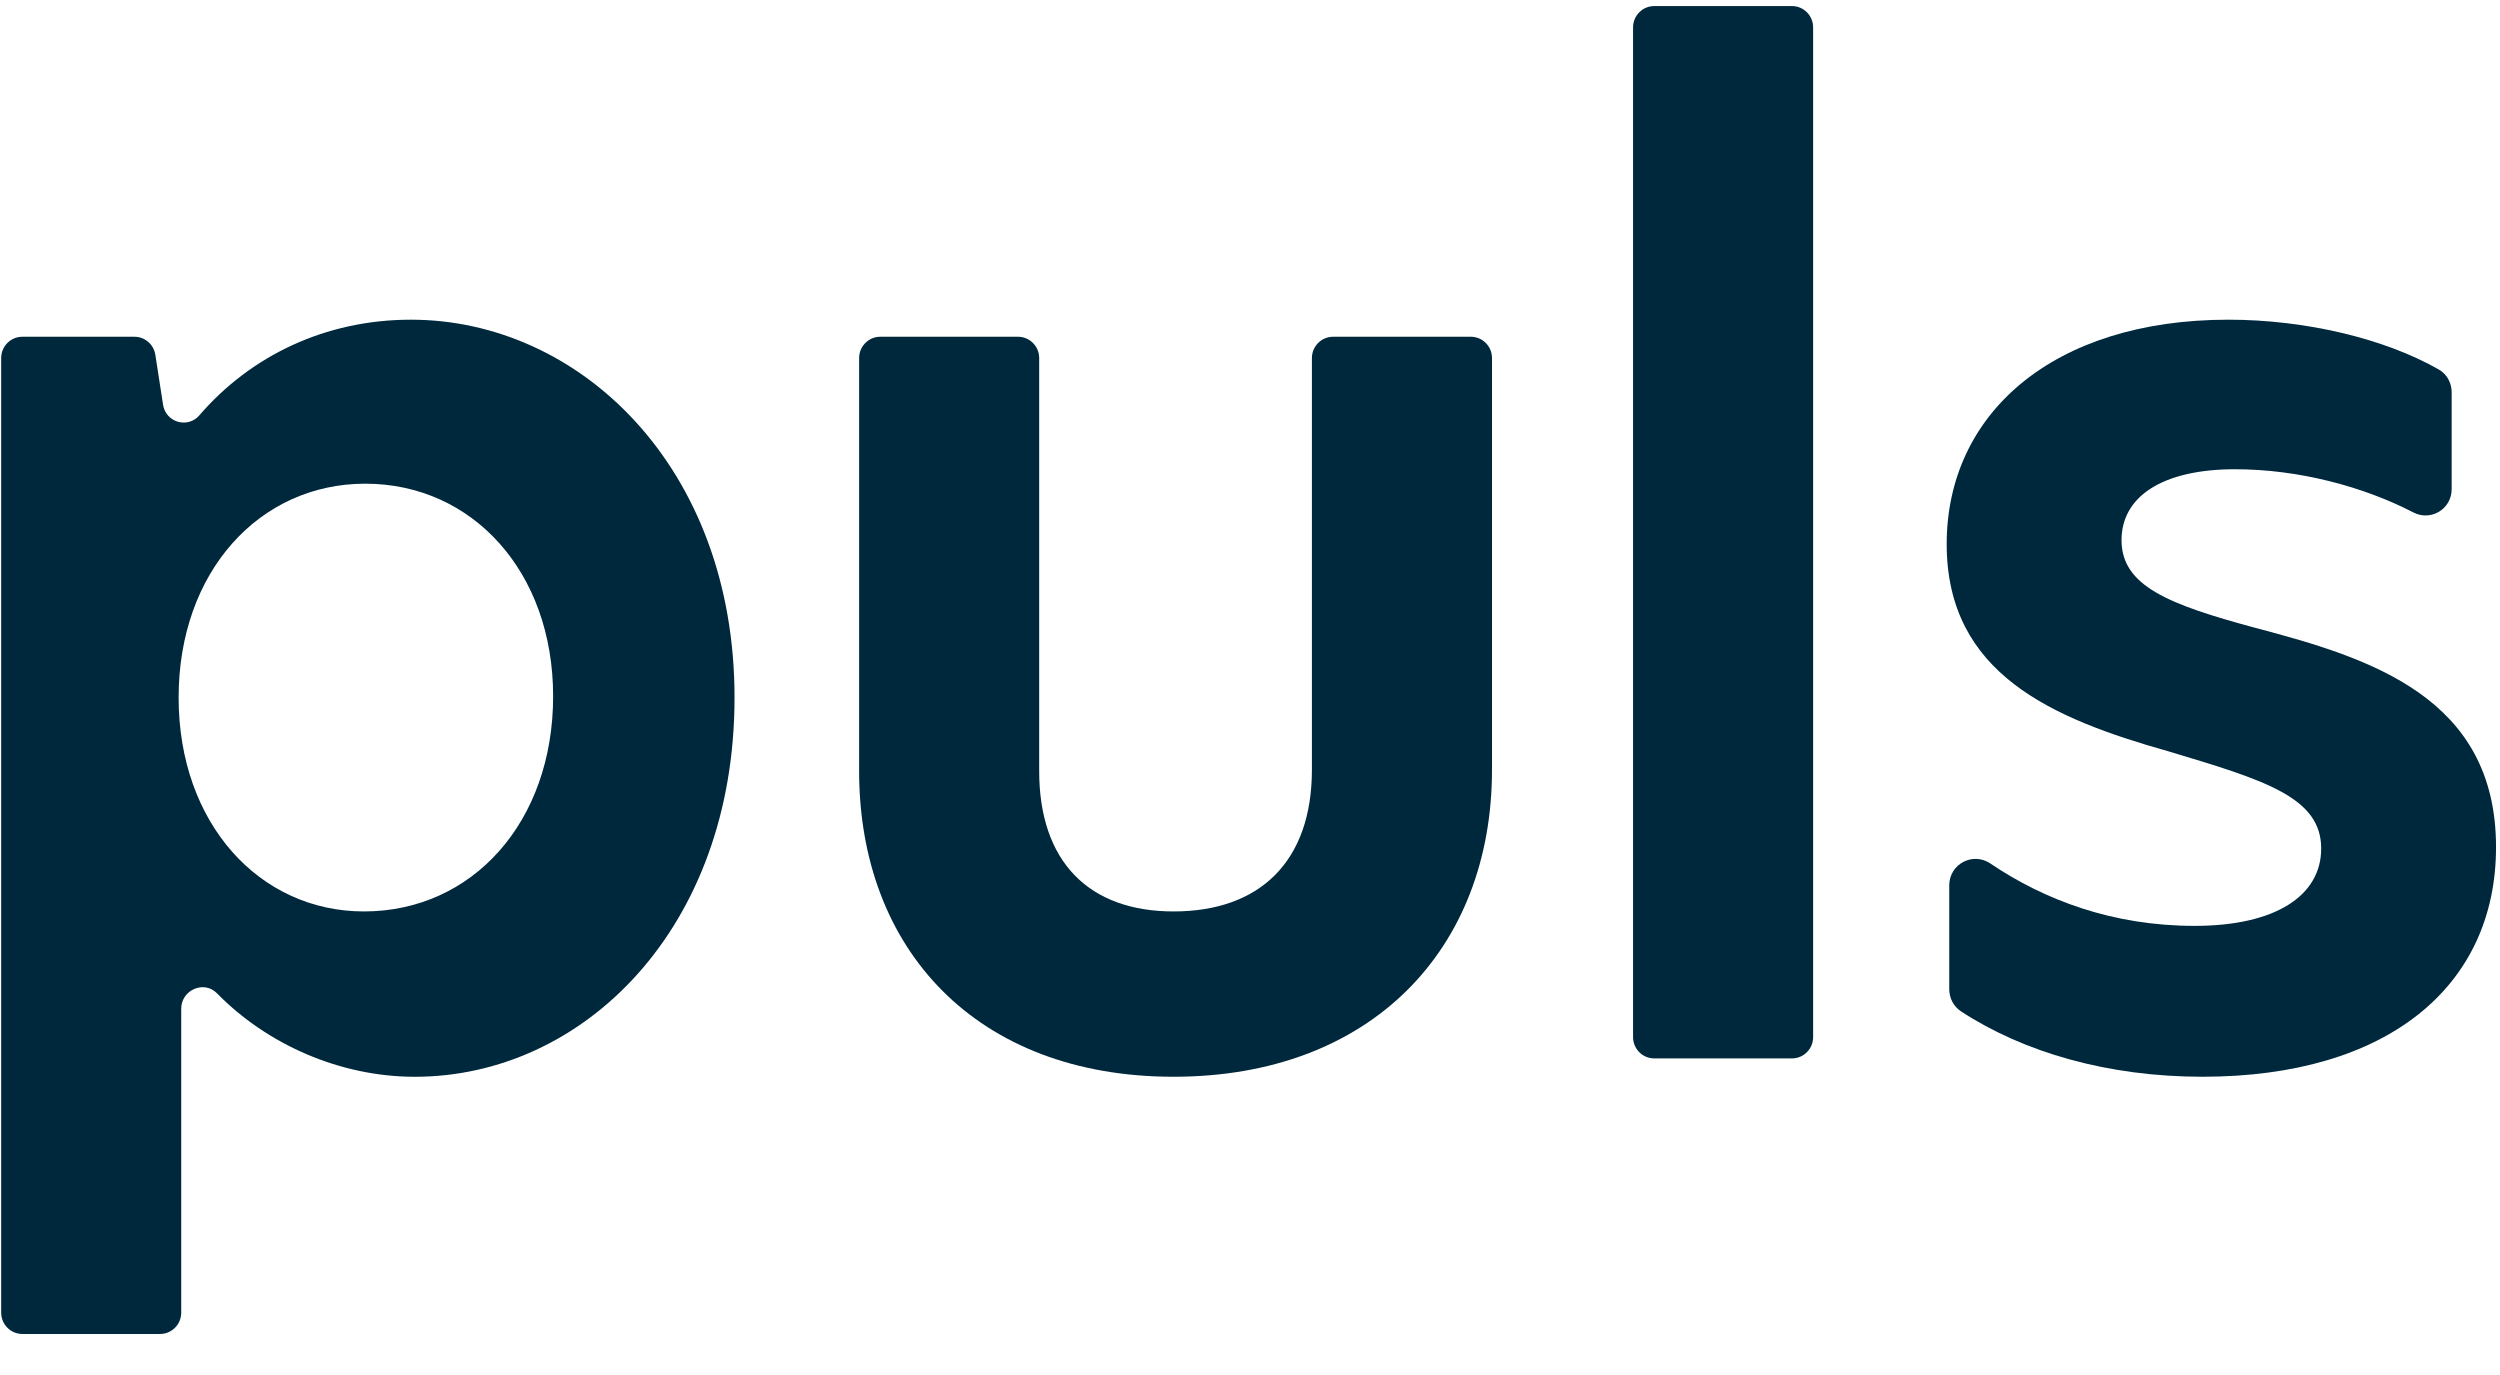 <svg width="80" height="44" viewBox="0 0 80 44" fill="none" xmlns="http://www.w3.org/2000/svg">
<path fill-rule="evenodd" clip-rule="evenodd" d="M17.7 22.28C17.7 18.291 15.112 15.478 11.688 15.478C8.305 15.478 5.716 18.291 5.716 22.322C5.716 26.352 8.305 29.166 11.646 29.166C15.112 29.166 17.7 26.312 17.7 22.28ZM0.715 10.776H4.301C4.635 10.776 4.919 11.021 4.971 11.353L5.218 12.953C5.306 13.517 6.006 13.722 6.379 13.291C8.02 11.386 10.412 10.23 13.149 10.23C18.536 10.23 23.505 14.932 23.505 22.322C23.505 29.713 18.661 34.457 13.273 34.457C10.884 34.457 8.546 33.424 6.943 31.785C6.526 31.358 5.799 31.681 5.799 32.279V42.006C5.799 42.381 5.496 42.687 5.122 42.687H0.715C0.34 42.687 0.038 42.381 0.038 42.006V11.457C0.038 11.081 0.34 10.776 0.715 10.776Z" fill="#00283D"/>
<path fill-rule="evenodd" clip-rule="evenodd" d="M27.492 24.674V11.457C27.492 11.082 27.795 10.776 28.169 10.776H32.577C32.95 10.776 33.254 11.082 33.254 11.457V24.674C33.254 27.57 34.841 29.166 37.555 29.166C40.311 29.166 41.981 27.57 41.981 24.632V11.457C41.981 11.082 42.285 10.776 42.658 10.776H47.066C47.441 10.776 47.744 11.082 47.744 11.457V24.632C47.744 30.384 43.861 34.456 37.555 34.456C31.25 34.456 27.492 30.384 27.492 24.674Z" fill="#00283D"/>
<path fill-rule="evenodd" clip-rule="evenodd" d="M52.936 0.194H57.343C57.717 0.194 58.02 0.5 58.02 0.876V33.187C58.02 33.564 57.717 33.869 57.343 33.869H52.936C52.561 33.869 52.258 33.564 52.258 33.187V0.876C52.258 0.5 52.561 0.194 52.936 0.194Z" fill="#00283D"/>
<path fill-rule="evenodd" clip-rule="evenodd" d="M78.453 12.555V15.654C78.453 16.289 77.789 16.689 77.228 16.398C75.641 15.576 73.569 15.016 71.522 15.016C69.183 15.016 67.889 15.898 67.889 17.284C67.889 18.753 69.391 19.341 72.19 20.097C75.865 21.063 79.873 22.323 79.873 27.109C79.873 31.56 76.407 34.456 70.477 34.456C67.453 34.456 64.761 33.677 62.748 32.361C62.512 32.205 62.376 31.936 62.376 31.651V28.332C62.376 27.65 63.129 27.251 63.692 27.632C65.42 28.8 67.605 29.628 70.227 29.628C72.815 29.628 74.278 28.663 74.278 27.152C74.278 25.514 72.482 24.968 69.391 24.043C65.676 22.994 62.294 21.566 62.294 17.41C62.294 13.253 65.676 10.23 71.313 10.23C73.784 10.23 76.327 10.84 78.049 11.829C78.305 11.976 78.453 12.259 78.453 12.555Z" fill="#00283D"/>
</svg>
